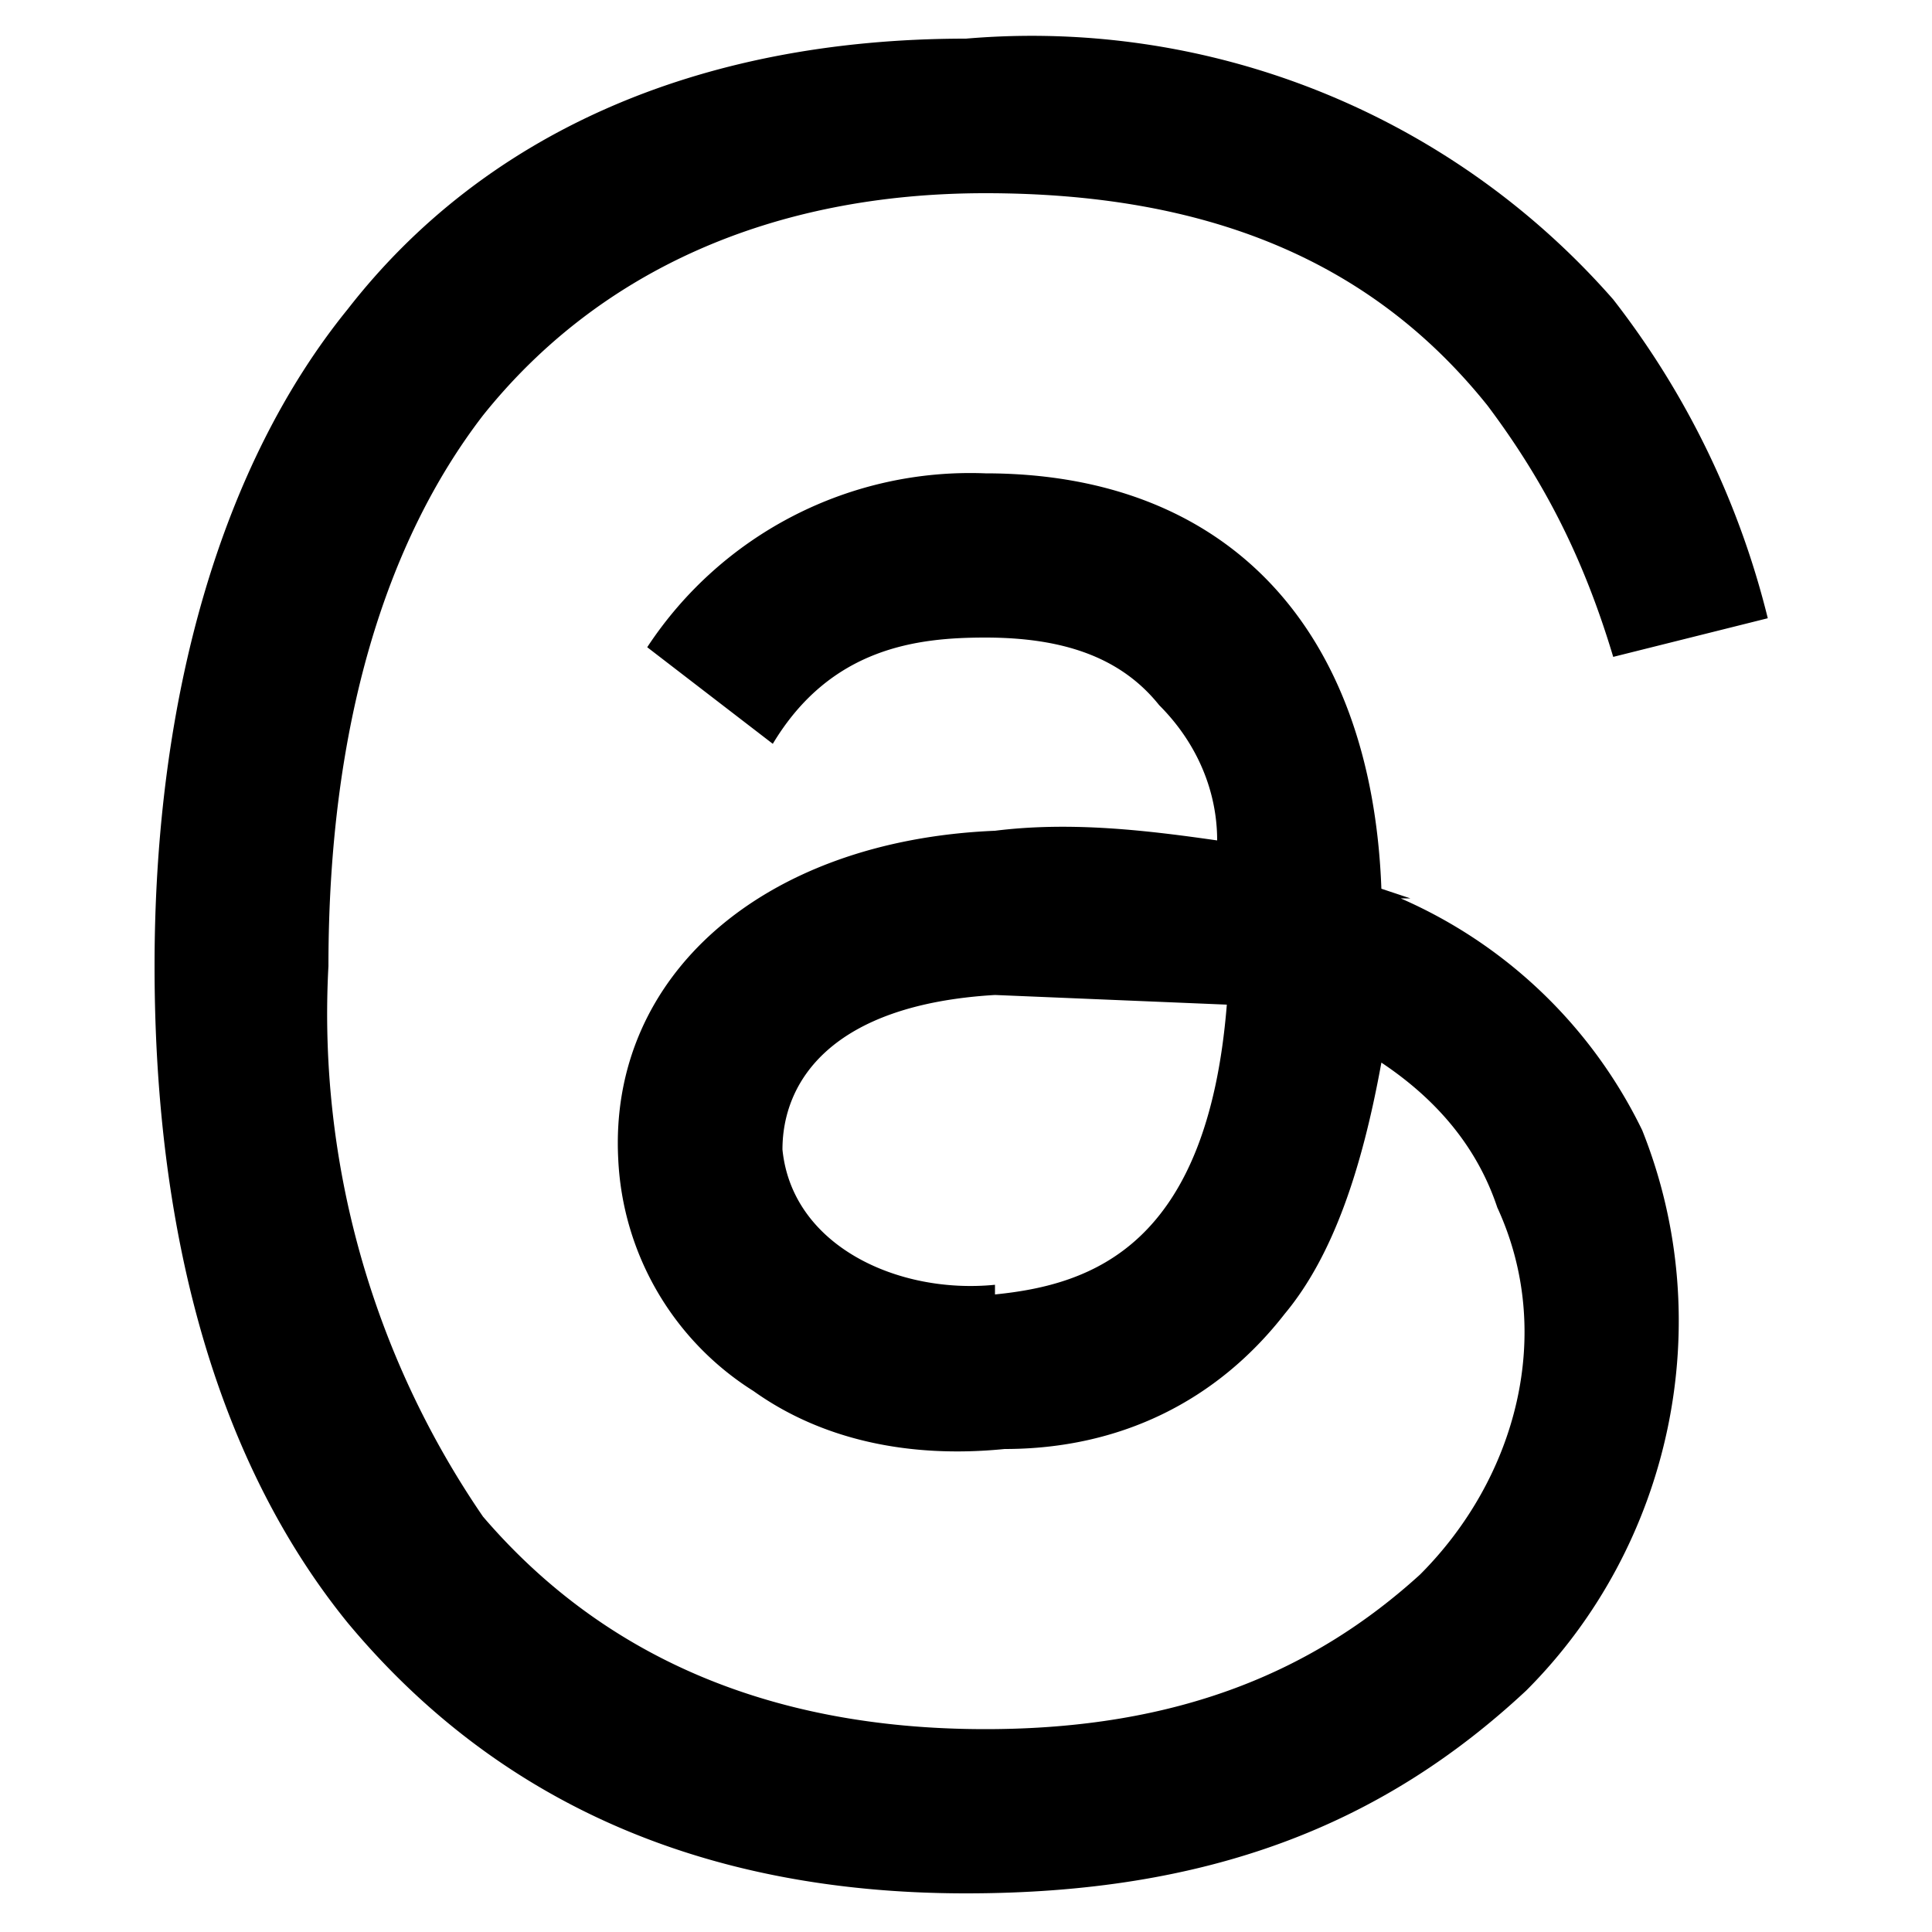 <svg xmlns="http://www.w3.org/2000/svg" viewBox="0 0 20 20"><path d="m14.6 9.3-.3-.1c-.1-2.7-1.6-4.3-4.1-4.3a4 4 0 0 0-3.5 1.8l1.3 1c.6-1 1.5-1.1 2.2-1.1.8 0 1.4.2 1.8.7.4.4.6.9.6 1.4-.7-.1-1.5-.2-2.3-.1-2.4.1-4 1.5-3.9 3.4a3 3 0 0 0 1.4 2.4c.7.5 1.6.7 2.6.6 1.2 0 2.2-.5 2.9-1.4.5-.6.8-1.5 1-2.6.6.4 1 .9 1.2 1.5.6 1.3.2 2.8-.8 3.8-1.1 1-2.5 1.6-4.5 1.6-2.3 0-4-.8-5.2-2.2A9.2 9.2 0 0 1 3.4 10c0-2.5.6-4.4 1.6-5.7C6.2 2.8 8 2 10.2 2c2.3 0 4 .7 5.2 2.2.6.8 1 1.6 1.3 2.6l1.6-.4a8.8 8.8 0 0 0-1.6-3.3A8 8 0 0 0 10 .4c-2.8 0-5 1-6.4 2.8-1.3 1.6-2 4-2 6.8 0 2.9.7 5.2 2 6.8 1.5 1.8 3.6 2.8 6.4 2.8 2.5 0 4.3-.7 5.8-2.1 1.5-1.5 2-3.8 1.2-5.8a5 5 0 0 0-2.5-2.4Zm-4.3 4c-1 .1-2.1-.4-2.2-1.4 0-.7.5-1.5 2.2-1.6l2.4.1c-.2 2.5-1.4 2.9-2.4 3Zm0 0"/></svg>